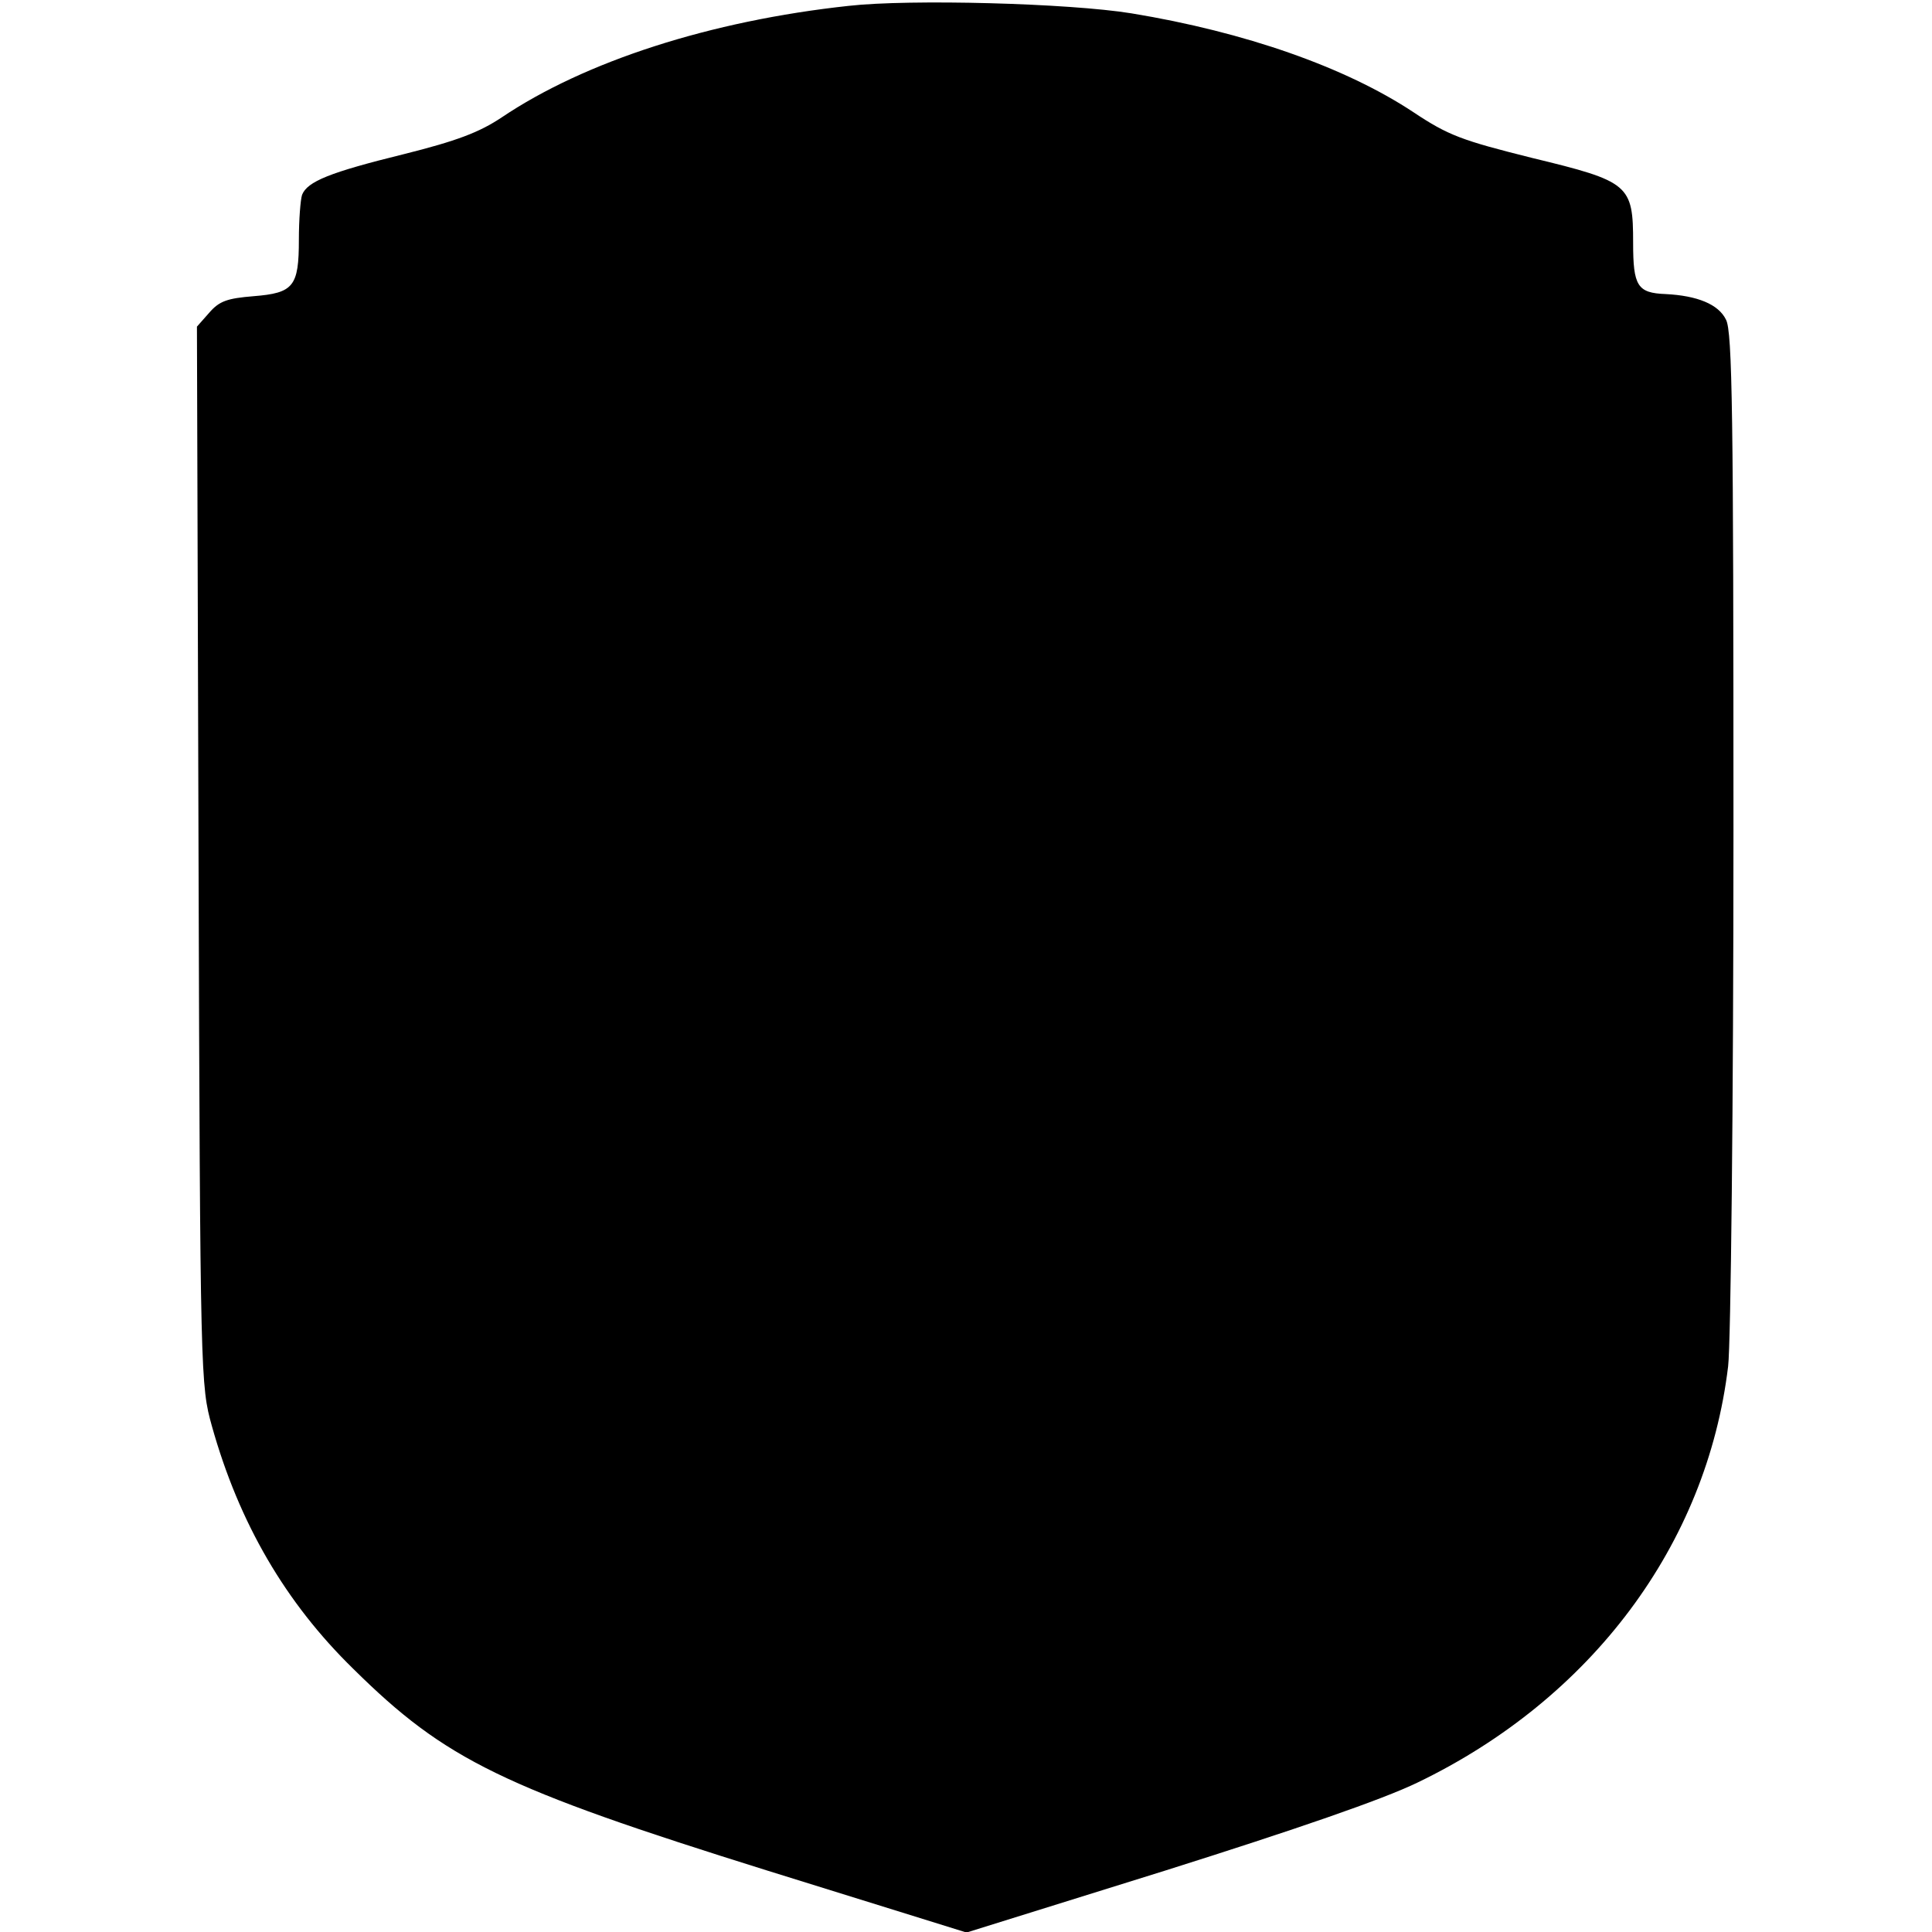 <?xml version="1.0" standalone="no"?>
<!DOCTYPE svg PUBLIC "-//W3C//DTD SVG 20010904//EN"
 "http://www.w3.org/TR/2001/REC-SVG-20010904/DTD/svg10.dtd">
<svg version="1.0" xmlns="http://www.w3.org/2000/svg"
 width="362pt" height="362pt" viewBox="0 0 362 362"
 preserveAspectRatio="xMidYMid meet">
<g transform="translate(0,362) scale(0.1,-0.1)"
fill="#000000" stroke="none">
<path d="M1590 3609 c-259 -28 -494 -104 -650 -209 -42 -28 -84 -44 -184 -69
-138 -34 -180 -51 -190 -76 -3 -9 -6 -47 -6 -84 0 -88 -10 -100 -85 -106 -49
-4 -64 -9 -83 -31 l-23 -26 3 -991 c3 -985 4 -993 25 -1069 51 -182 138 -331
265 -455 173 -171 280 -223 776 -378 l373 -116 372 116 c244 77 407 133 473
165 326 157 542 446 582 780 5 41 10 493 10 1005 0 775 -2 934 -14 956 -14 29
-54 45 -113 48 -53 2 -61 15 -61 96 0 109 -7 115 -189 159 -132 33 -157 42
-223 86 -127 84 -315 150 -528 185 -117 19 -415 27 -530 14z"/>
</g>
</svg>
